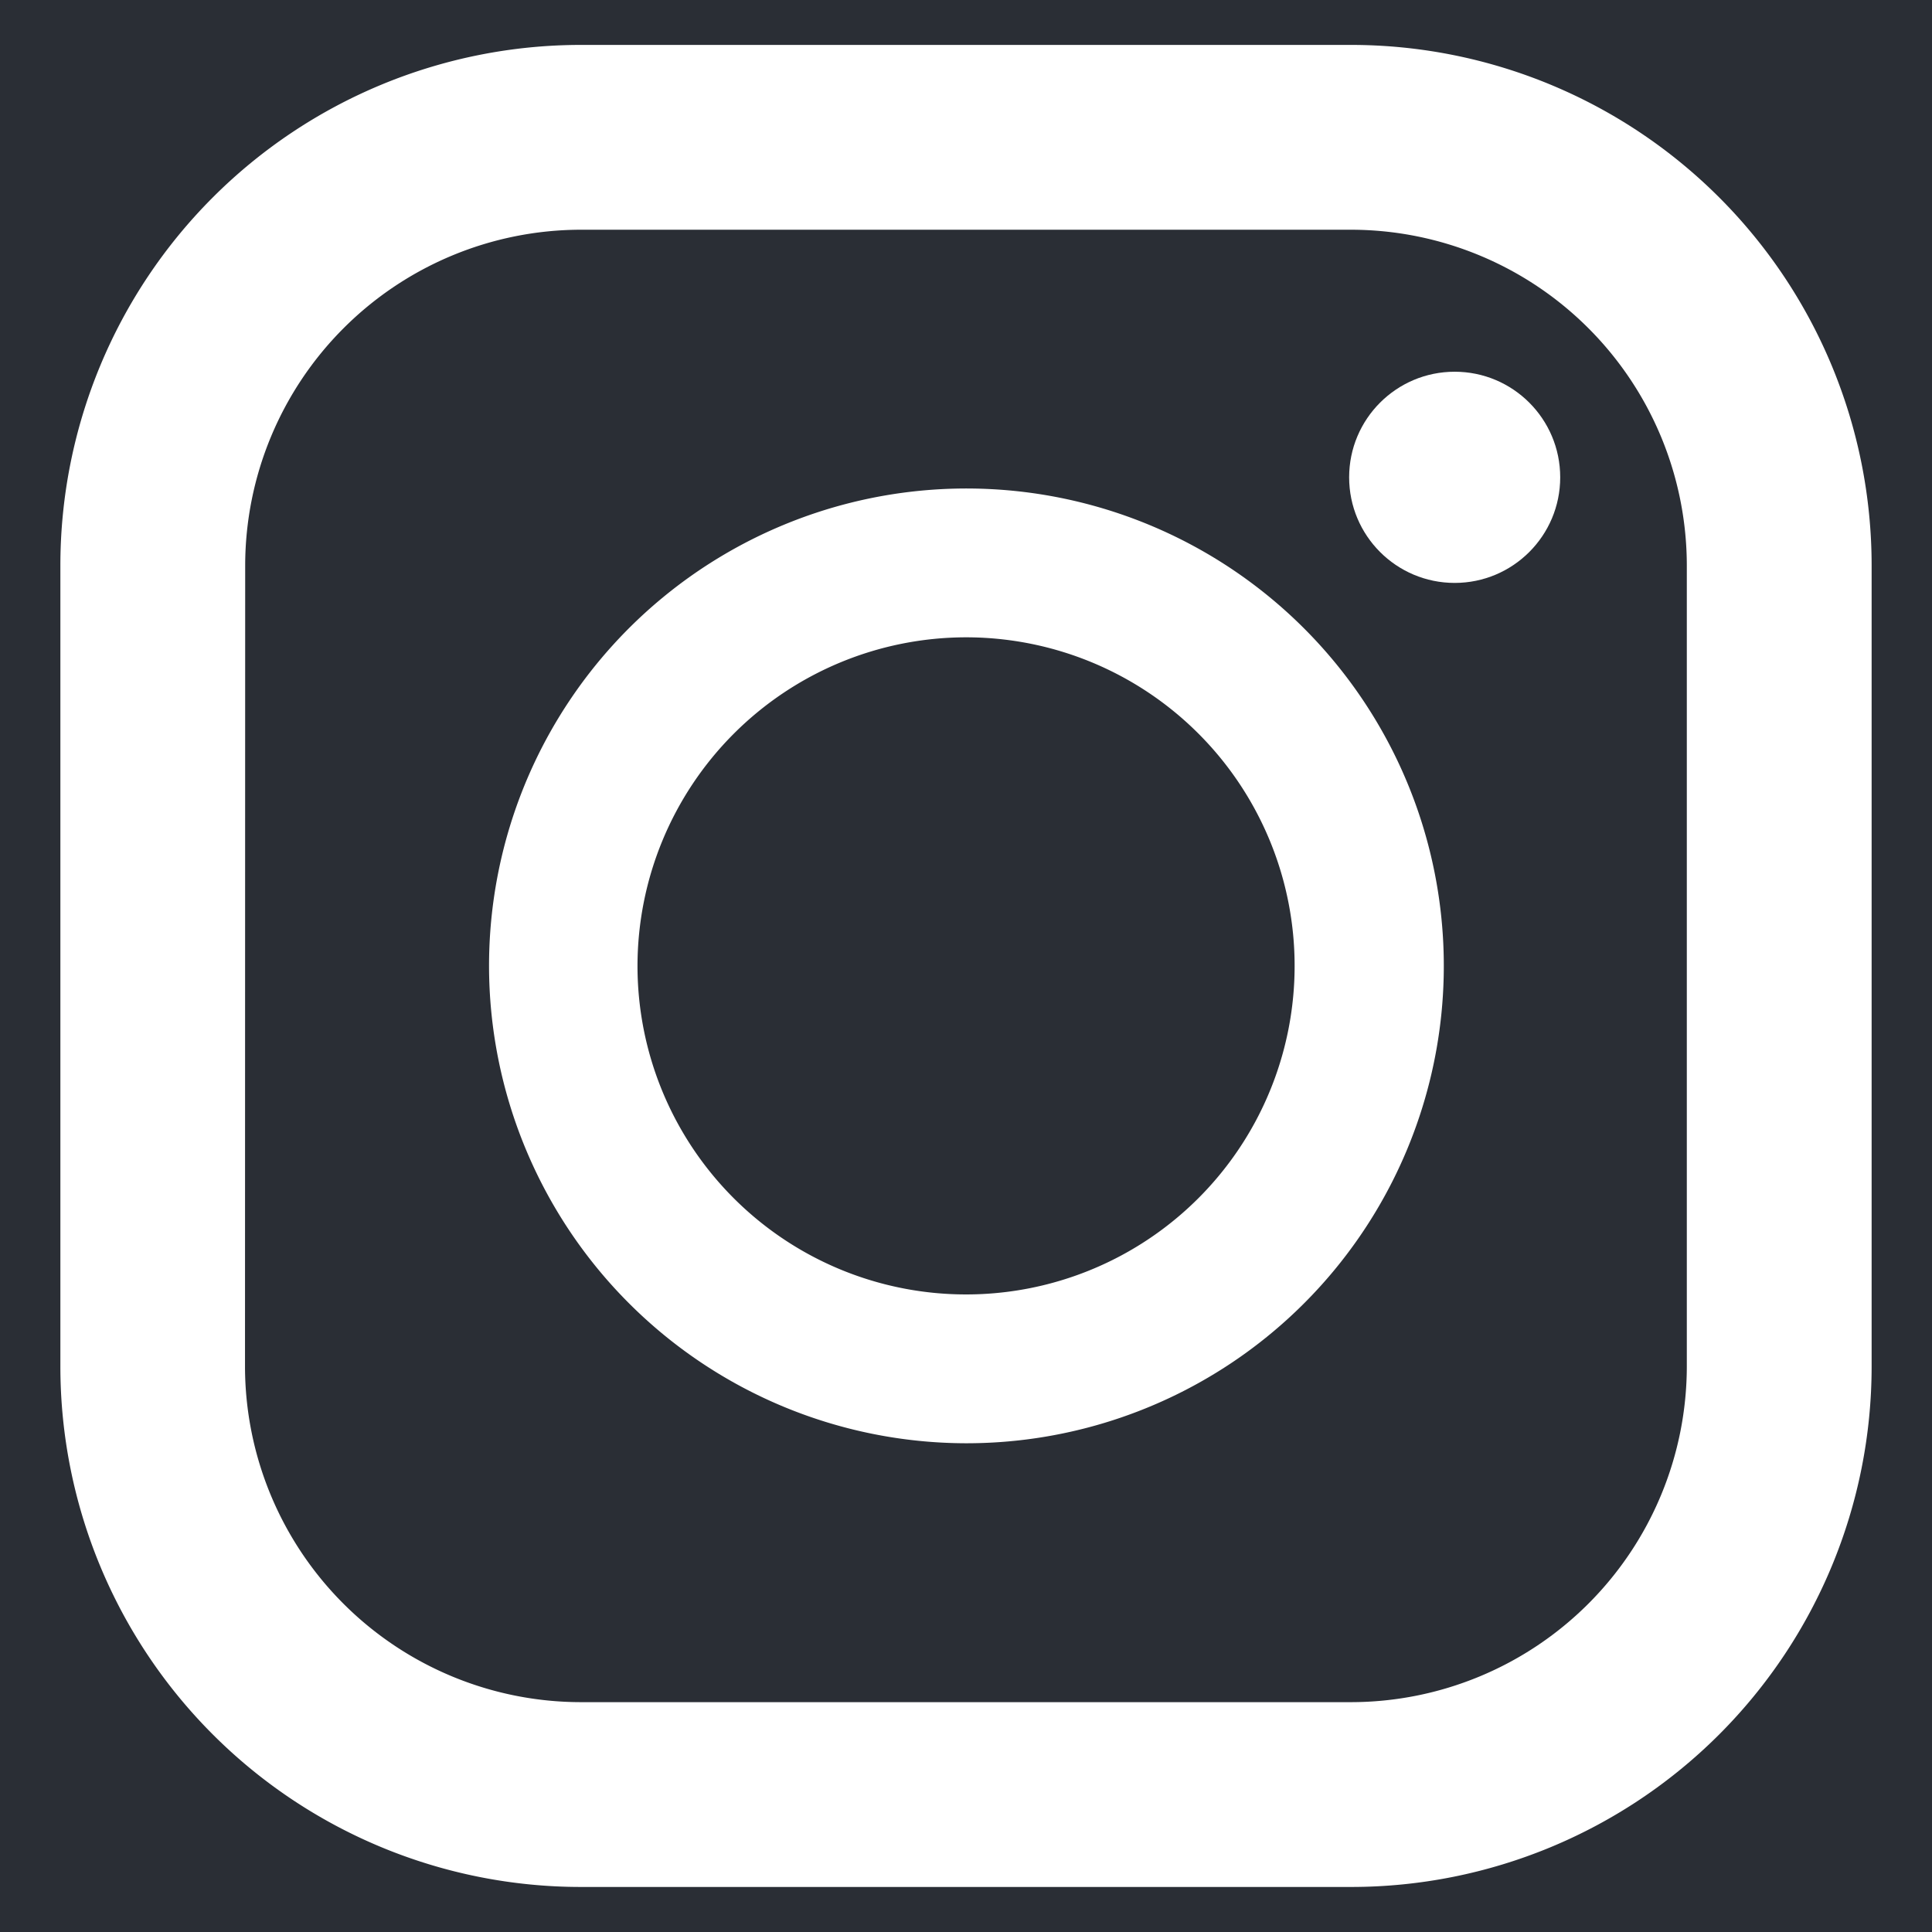 <svg xmlns="http://www.w3.org/2000/svg" width="32" height="32" viewBox="0 0 32 32">
  <g id="icn_footer_ig" transform="translate(-944 -6755.498)">
    <rect id="長方形_6439" data-name="長方形 6439" width="32" height="32" transform="translate(944 6755.498)" fill="#2a2e35"/>
    <g id="インスタグラムのシンプルなロゴのアイコン_1" data-name="インスタグラムのシンプルなロゴのアイコン 1" transform="translate(940.719 6756.242)">
      <path id="パス_1542" data-name="パス 1542" d="M25.659,0H12.9A8.622,8.622,0,0,0,4.281,8.622V21.888A8.622,8.622,0,0,0,12.9,30.51H25.659a8.622,8.622,0,0,0,8.622-8.622V8.622A8.622,8.622,0,0,0,25.659,0ZM7.342,8.622A5.567,5.567,0,0,1,12.9,3.061H25.659A5.567,5.567,0,0,1,31.22,8.622V21.888a5.567,5.567,0,0,1-5.561,5.561H12.9a5.567,5.567,0,0,1-5.561-5.561Z" fill="#fff"/>
      <path id="パス_1543" data-name="パス 1543" d="M132.054,139.958a7.907,7.907,0,1,0-7.9-7.907A7.915,7.915,0,0,0,132.054,139.958Zm0-13.349a5.442,5.442,0,1,1-5.441,5.442A5.448,5.448,0,0,1,132.054,126.609Z" transform="translate(-112.773 -116.797)" fill="#fff"/>
      <ellipse id="楕円形_17" data-name="楕円形 17" cx="1.748" cy="1.749" rx="1.748" ry="1.749" transform="translate(25.627 5.413)" fill="#fff"/>
    </g>
  </g>
</svg>
